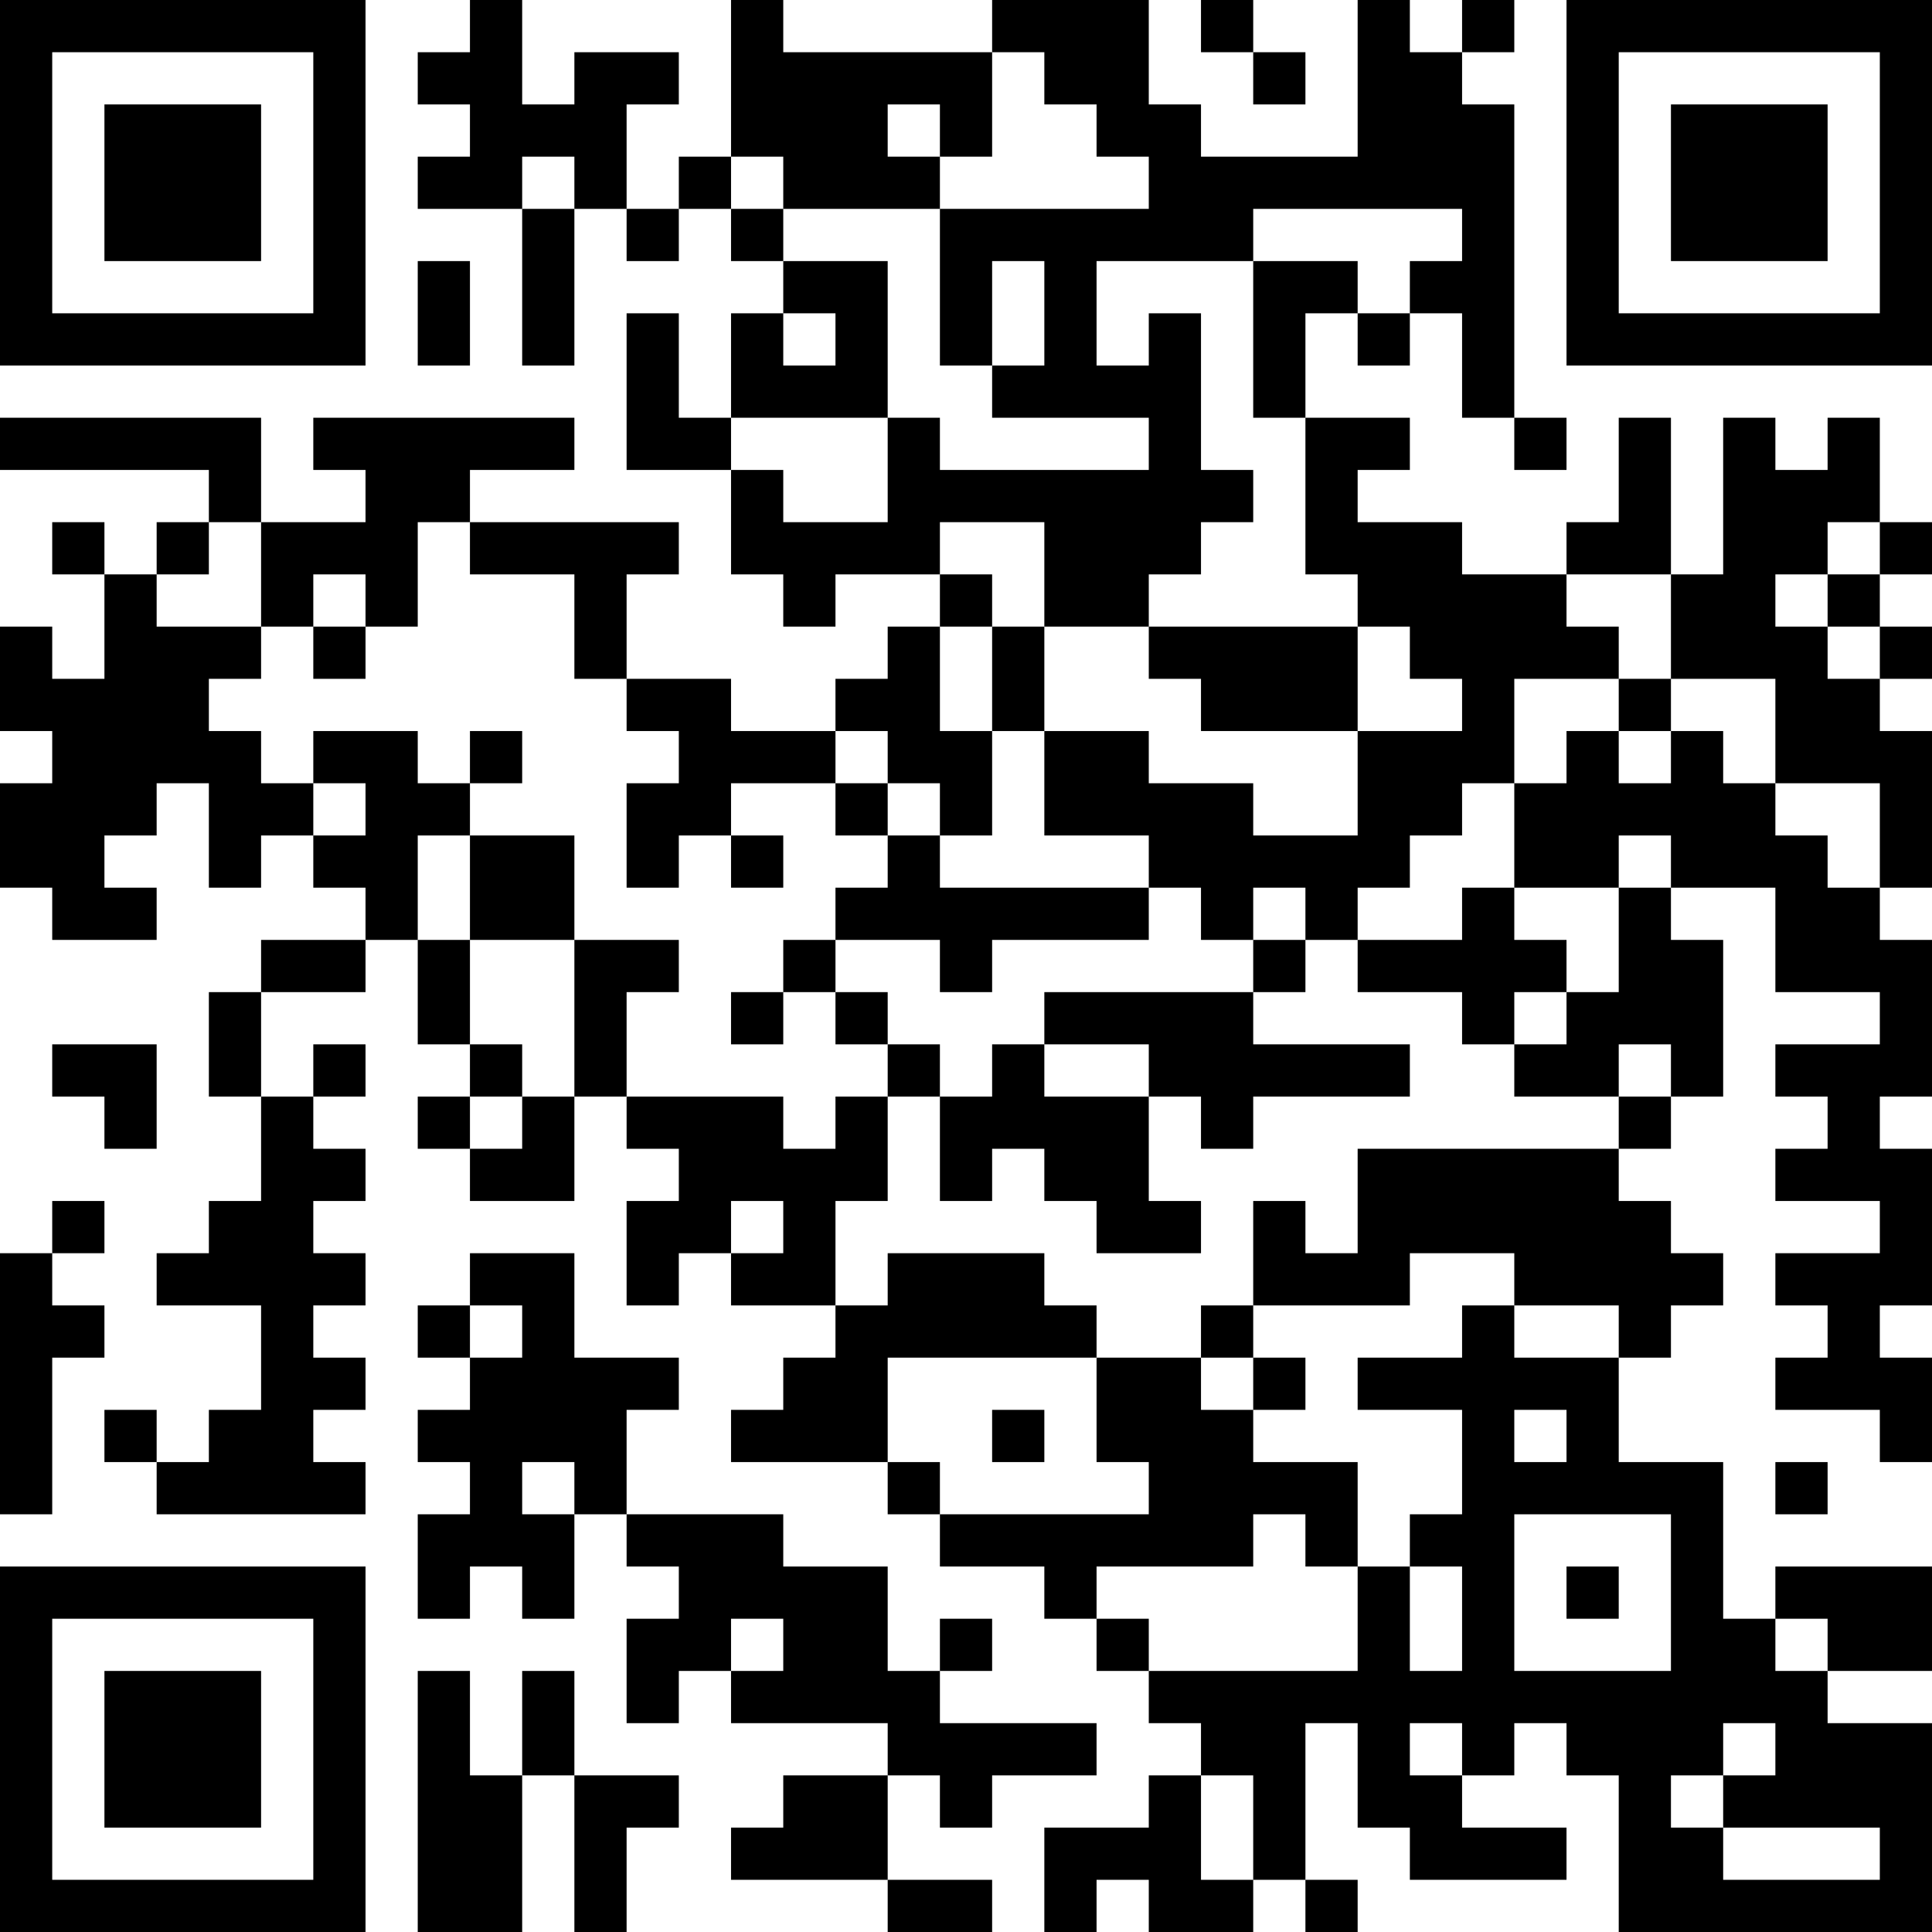 <?xml version="1.0" encoding="UTF-8"?>
<svg xmlns="http://www.w3.org/2000/svg" version="1.1" width="400" height="400" viewBox="0 0 400 400"><rect x="0" y="0" width="400" height="400" fill="#ffffff"/><g transform="scale(10.811)"><g transform="translate(0,0)"><path fill-rule="evenodd" d="M9 0L9 1L8 1L8 2L9 2L9 3L8 3L8 4L10 4L10 7L11 7L11 4L12 4L12 5L13 5L13 4L14 4L14 5L15 5L15 6L14 6L14 8L13 8L13 6L12 6L12 9L14 9L14 11L15 11L15 12L16 12L16 11L18 11L18 12L17 12L17 13L16 13L16 14L14 14L14 13L12 13L12 11L13 11L13 10L9 10L9 9L11 9L11 8L6 8L6 9L7 9L7 10L5 10L5 8L0 8L0 9L4 9L4 10L3 10L3 11L2 11L2 10L1 10L1 11L2 11L2 13L1 13L1 12L0 12L0 14L1 14L1 15L0 15L0 17L1 17L1 18L3 18L3 17L2 17L2 16L3 16L3 15L4 15L4 17L5 17L5 16L6 16L6 17L7 17L7 18L5 18L5 19L4 19L4 21L5 21L5 23L4 23L4 24L3 24L3 25L5 25L5 27L4 27L4 28L3 28L3 27L2 27L2 28L3 28L3 29L7 29L7 28L6 28L6 27L7 27L7 26L6 26L6 25L7 25L7 24L6 24L6 23L7 23L7 22L6 22L6 21L7 21L7 20L6 20L6 21L5 21L5 19L7 19L7 18L8 18L8 20L9 20L9 21L8 21L8 22L9 22L9 23L11 23L11 21L12 21L12 22L13 22L13 23L12 23L12 25L13 25L13 24L14 24L14 25L16 25L16 26L15 26L15 27L14 27L14 28L17 28L17 29L18 29L18 30L20 30L20 31L21 31L21 32L22 32L22 33L23 33L23 34L22 34L22 35L20 35L20 37L21 37L21 36L22 36L22 37L24 37L24 36L25 36L25 37L26 37L26 36L25 36L25 33L26 33L26 35L27 35L27 36L30 36L30 35L28 35L28 34L29 34L29 33L30 33L30 34L31 34L31 37L37 37L37 33L35 33L35 32L37 32L37 30L34 30L34 31L33 31L33 28L31 28L31 26L32 26L32 25L33 25L33 24L32 24L32 23L31 23L31 22L32 22L32 21L33 21L33 18L32 18L32 17L34 17L34 19L36 19L36 20L34 20L34 21L35 21L35 22L34 22L34 23L36 23L36 24L34 24L34 25L35 25L35 26L34 26L34 27L36 27L36 28L37 28L37 26L36 26L36 25L37 25L37 22L36 22L36 21L37 21L37 18L36 18L36 17L37 17L37 14L36 14L36 13L37 13L37 12L36 12L36 11L37 11L37 10L36 10L36 8L35 8L35 9L34 9L34 8L33 8L33 11L32 11L32 8L31 8L31 10L30 10L30 11L28 11L28 10L26 10L26 9L27 9L27 8L25 8L25 6L26 6L26 7L27 7L27 6L28 6L28 8L29 8L29 9L30 9L30 8L29 8L29 2L28 2L28 1L29 1L29 0L28 0L28 1L27 1L27 0L26 0L26 3L23 3L23 2L22 2L22 0L19 0L19 1L15 1L15 0L14 0L14 3L13 3L13 4L12 4L12 2L13 2L13 1L11 1L11 2L10 2L10 0ZM23 0L23 1L24 1L24 2L25 2L25 1L24 1L24 0ZM19 1L19 3L18 3L18 2L17 2L17 3L18 3L18 4L15 4L15 3L14 3L14 4L15 4L15 5L17 5L17 8L14 8L14 9L15 9L15 10L17 10L17 8L18 8L18 9L22 9L22 8L19 8L19 7L20 7L20 5L19 5L19 7L18 7L18 4L22 4L22 3L21 3L21 2L20 2L20 1ZM10 3L10 4L11 4L11 3ZM24 4L24 5L21 5L21 7L22 7L22 6L23 6L23 9L24 9L24 10L23 10L23 11L22 11L22 12L20 12L20 10L18 10L18 11L19 11L19 12L18 12L18 14L19 14L19 16L18 16L18 15L17 15L17 14L16 14L16 15L14 15L14 16L13 16L13 17L12 17L12 15L13 15L13 14L12 14L12 13L11 13L11 11L9 11L9 10L8 10L8 12L7 12L7 11L6 11L6 12L5 12L5 10L4 10L4 11L3 11L3 12L5 12L5 13L4 13L4 14L5 14L5 15L6 15L6 16L7 16L7 15L6 15L6 14L8 14L8 15L9 15L9 16L8 16L8 18L9 18L9 20L10 20L10 21L9 21L9 22L10 22L10 21L11 21L11 18L13 18L13 19L12 19L12 21L15 21L15 22L16 22L16 21L17 21L17 23L16 23L16 25L17 25L17 24L20 24L20 25L21 25L21 26L17 26L17 28L18 28L18 29L22 29L22 28L21 28L21 26L23 26L23 27L24 27L24 28L26 28L26 30L25 30L25 29L24 29L24 30L21 30L21 31L22 31L22 32L26 32L26 30L27 30L27 32L28 32L28 30L27 30L27 29L28 29L28 27L26 27L26 26L28 26L28 25L29 25L29 26L31 26L31 25L29 25L29 24L27 24L27 25L24 25L24 23L25 23L25 24L26 24L26 22L31 22L31 21L32 21L32 20L31 20L31 21L29 21L29 20L30 20L30 19L31 19L31 17L32 17L32 16L31 16L31 17L29 17L29 15L30 15L30 14L31 14L31 15L32 15L32 14L33 14L33 15L34 15L34 16L35 16L35 17L36 17L36 15L34 15L34 13L32 13L32 11L30 11L30 12L31 12L31 13L29 13L29 15L28 15L28 16L27 16L27 17L26 17L26 18L25 18L25 17L24 17L24 18L23 18L23 17L22 17L22 16L20 16L20 14L22 14L22 15L24 15L24 16L26 16L26 14L28 14L28 13L27 13L27 12L26 12L26 11L25 11L25 8L24 8L24 5L26 5L26 6L27 6L27 5L28 5L28 4ZM8 5L8 7L9 7L9 5ZM15 6L15 7L16 7L16 6ZM35 10L35 11L34 11L34 12L35 12L35 13L36 13L36 12L35 12L35 11L36 11L36 10ZM6 12L6 13L7 13L7 12ZM19 12L19 14L20 14L20 12ZM22 12L22 13L23 13L23 14L26 14L26 12ZM31 13L31 14L32 14L32 13ZM9 14L9 15L10 15L10 14ZM16 15L16 16L17 16L17 17L16 17L16 18L15 18L15 19L14 19L14 20L15 20L15 19L16 19L16 20L17 20L17 21L18 21L18 23L19 23L19 22L20 22L20 23L21 23L21 24L23 24L23 23L22 23L22 21L23 21L23 22L24 22L24 21L27 21L27 20L24 20L24 19L25 19L25 18L24 18L24 19L20 19L20 20L19 20L19 21L18 21L18 20L17 20L17 19L16 19L16 18L18 18L18 19L19 19L19 18L22 18L22 17L18 17L18 16L17 16L17 15ZM9 16L9 18L11 18L11 16ZM14 16L14 17L15 17L15 16ZM28 17L28 18L26 18L26 19L28 19L28 20L29 20L29 19L30 19L30 18L29 18L29 17ZM1 20L1 21L2 21L2 22L3 22L3 20ZM20 20L20 21L22 21L22 20ZM1 23L1 24L0 24L0 29L1 29L1 26L2 26L2 25L1 25L1 24L2 24L2 23ZM14 23L14 24L15 24L15 23ZM9 24L9 25L8 25L8 26L9 26L9 27L8 27L8 28L9 28L9 29L8 29L8 31L9 31L9 30L10 30L10 31L11 31L11 29L12 29L12 30L13 30L13 31L12 31L12 33L13 33L13 32L14 32L14 33L17 33L17 34L15 34L15 35L14 35L14 36L17 36L17 37L19 37L19 36L17 36L17 34L18 34L18 35L19 35L19 34L21 34L21 33L18 33L18 32L19 32L19 31L18 31L18 32L17 32L17 30L15 30L15 29L12 29L12 27L13 27L13 26L11 26L11 24ZM9 25L9 26L10 26L10 25ZM23 25L23 26L24 26L24 27L25 27L25 26L24 26L24 25ZM19 27L19 28L20 28L20 27ZM29 27L29 28L30 28L30 27ZM10 28L10 29L11 29L11 28ZM34 28L34 29L35 29L35 28ZM29 29L29 32L32 32L32 29ZM30 30L30 31L31 31L31 30ZM14 31L14 32L15 32L15 31ZM34 31L34 32L35 32L35 31ZM8 32L8 37L10 37L10 34L11 34L11 37L12 37L12 35L13 35L13 34L11 34L11 32L10 32L10 34L9 34L9 32ZM27 33L27 34L28 34L28 33ZM33 33L33 34L32 34L32 35L33 35L33 36L36 36L36 35L33 35L33 34L34 34L34 33ZM23 34L23 36L24 36L24 34ZM0 0L0 7L7 7L7 0ZM1 1L1 6L6 6L6 1ZM2 2L2 5L5 5L5 2ZM30 0L30 7L37 7L37 0ZM31 1L31 6L36 6L36 1ZM32 2L32 5L35 5L35 2ZM0 30L0 37L7 37L7 30ZM1 31L1 36L6 36L6 31ZM2 32L2 35L5 35L5 32Z" fill="#000000"/></g></g></svg>
